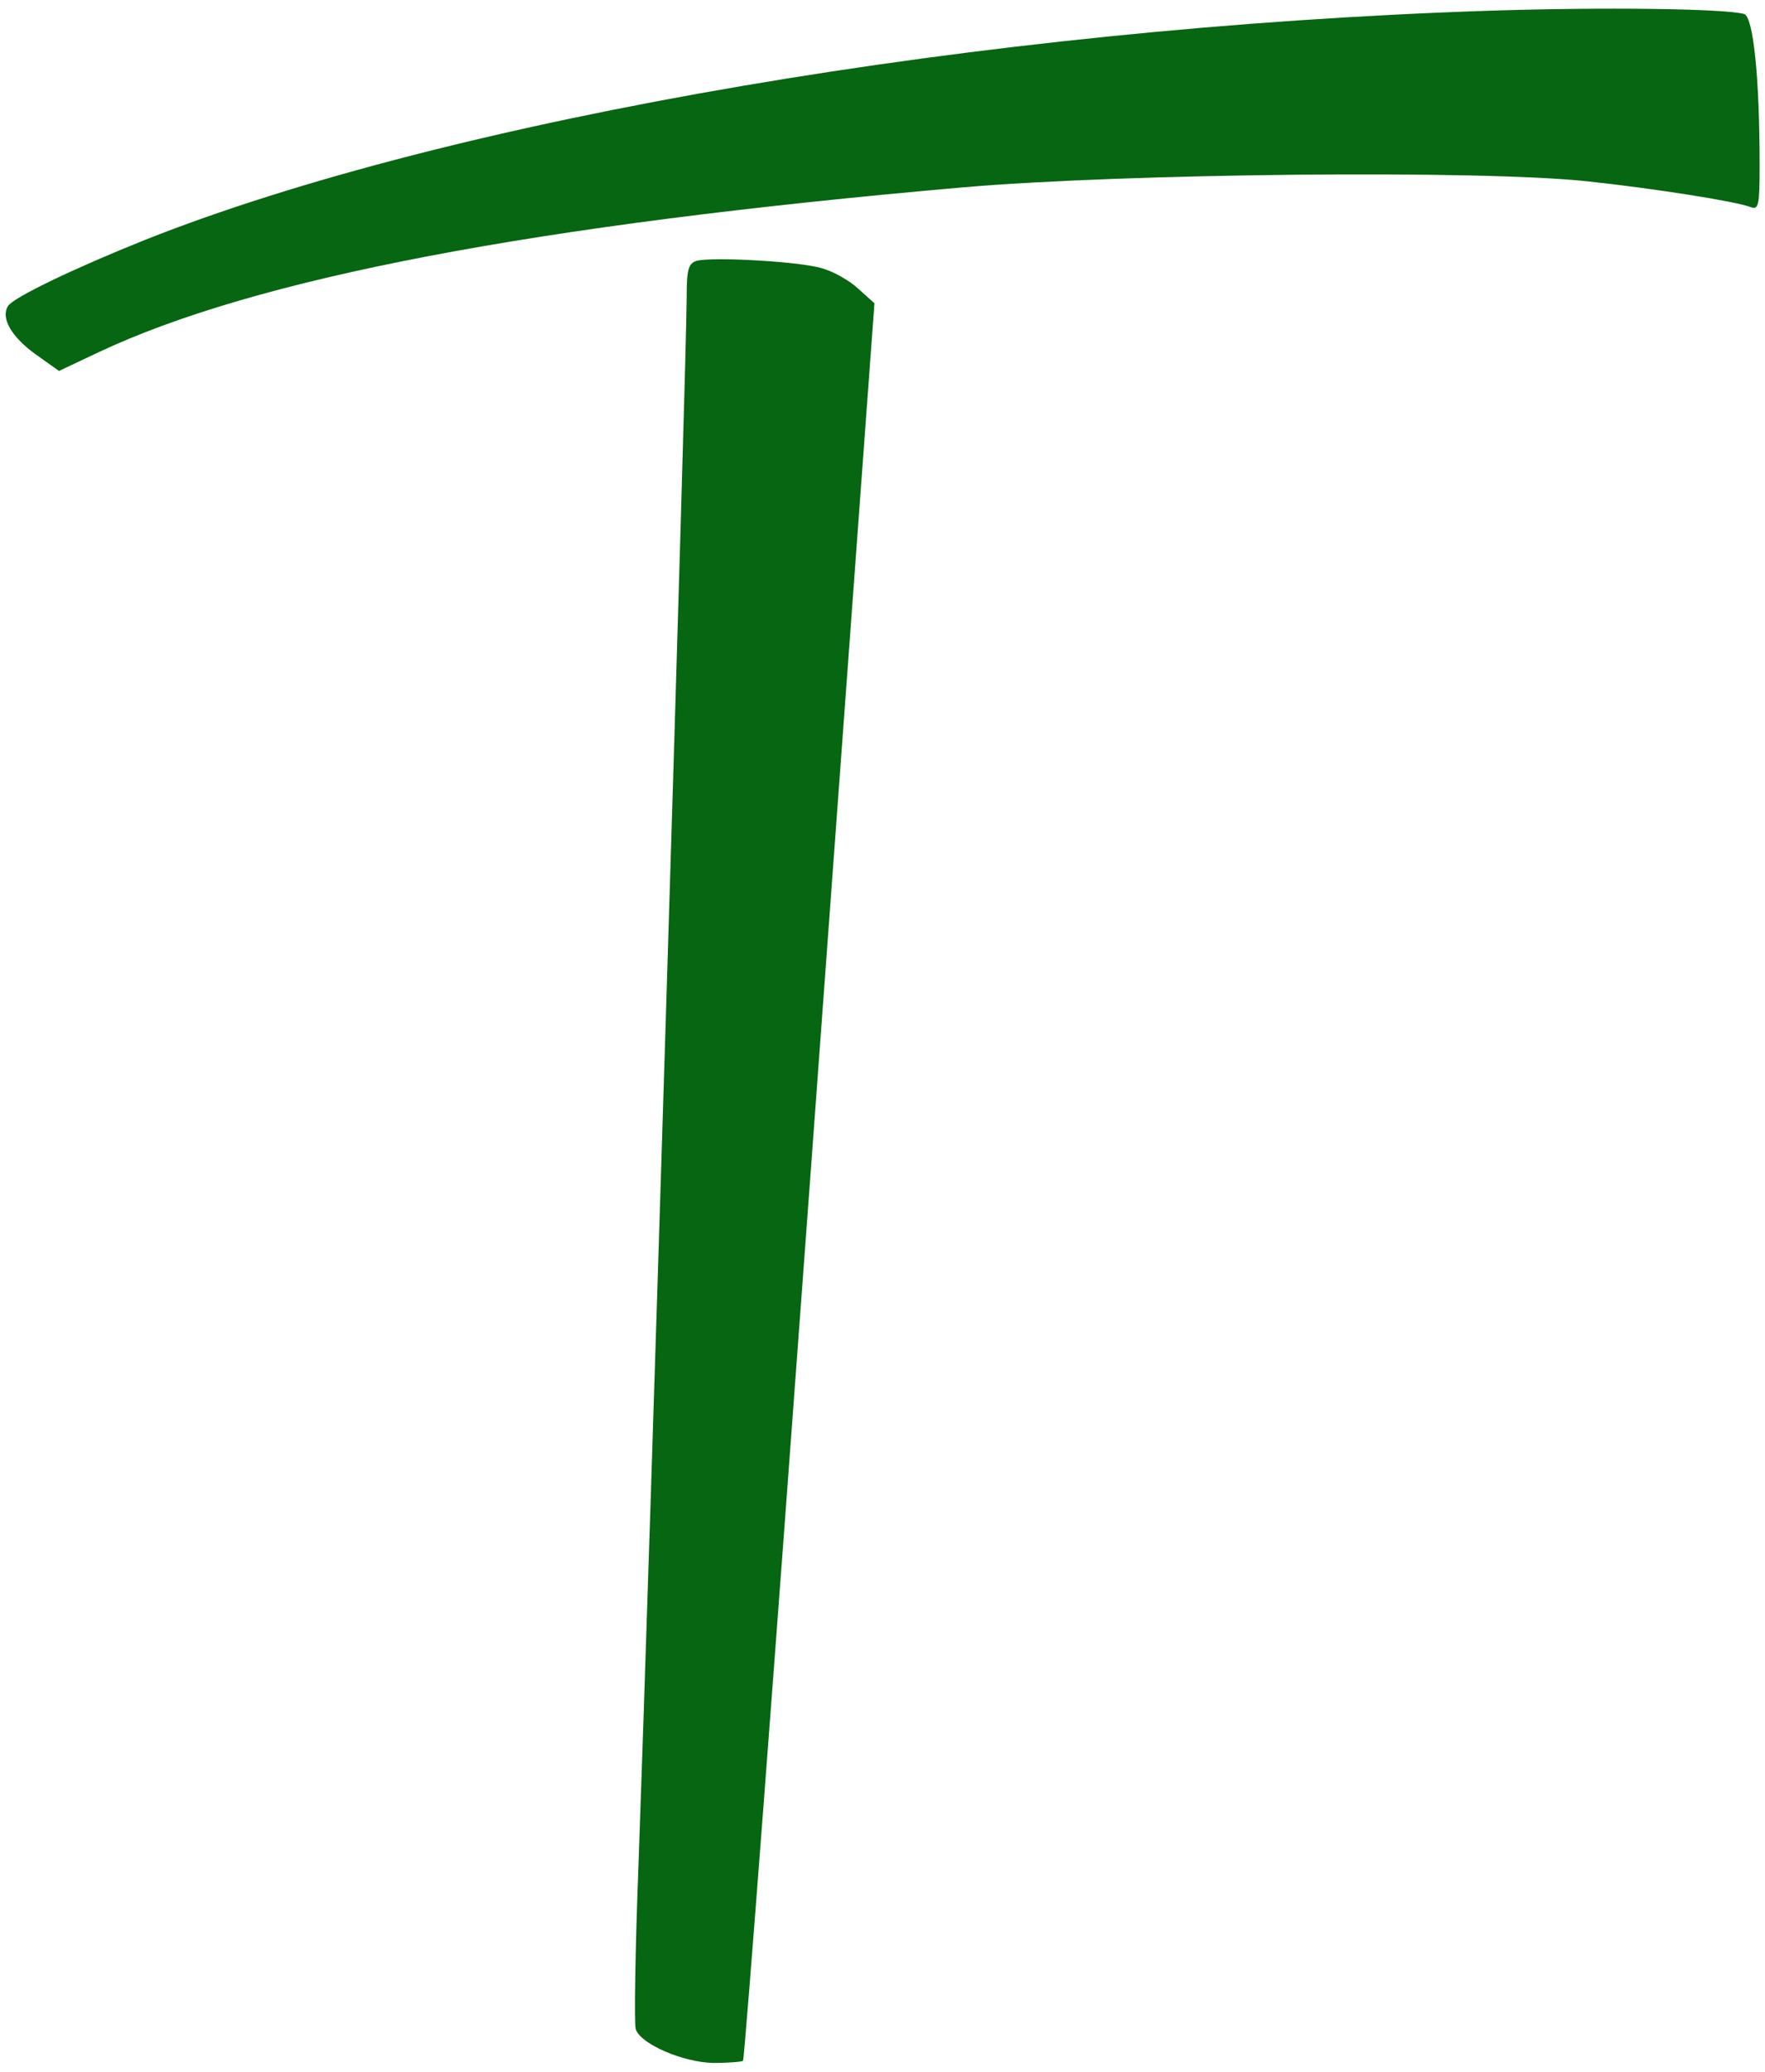 <?xml version="1.0" standalone="no"?>
<!DOCTYPE svg PUBLIC "-//W3C//DTD SVG 20010904//EN"
 "http://www.w3.org/TR/2001/REC-SVG-20010904/DTD/svg10.dtd">
<svg version="1.0" xmlns="http://www.w3.org/2000/svg"
 width="329pt" height="386pt" viewBox="0 0 329 386"
 preserveAspectRatio="xMidYMid meet">
<g transform="translate(0,386) scale(0.1,-0.1)"
fill="#066611" stroke="none">
<path d="M2775 3840 c-941 -31 -1933 -200 -2505 -427 -130 -52 -245 -107 -255
-123 -14 -22 6 -57 50 -89 l45 -32 72 34 c294 139 813 238 1613 308 301 26
967 33 1166 11 121 -13 275 -37 303 -48 14 -5 16 4 16 77 0 167 -12 278 -29
283 -37 10 -261 13 -476 6z"/>
<path d="M1298 3374 c-15 -5 -18 -17 -18 -67 0 -111 -69 -2346 -90 -2926 -6
-156 -8 -291 -5 -301 9 -28 89 -62 145 -63 27 0 52 2 55 4 3 3 59 741 125
1640 l120 1634 -30 27 c-16 15 -46 32 -67 38 -41 13 -206 22 -235 14z"/>
</g>
</svg>
